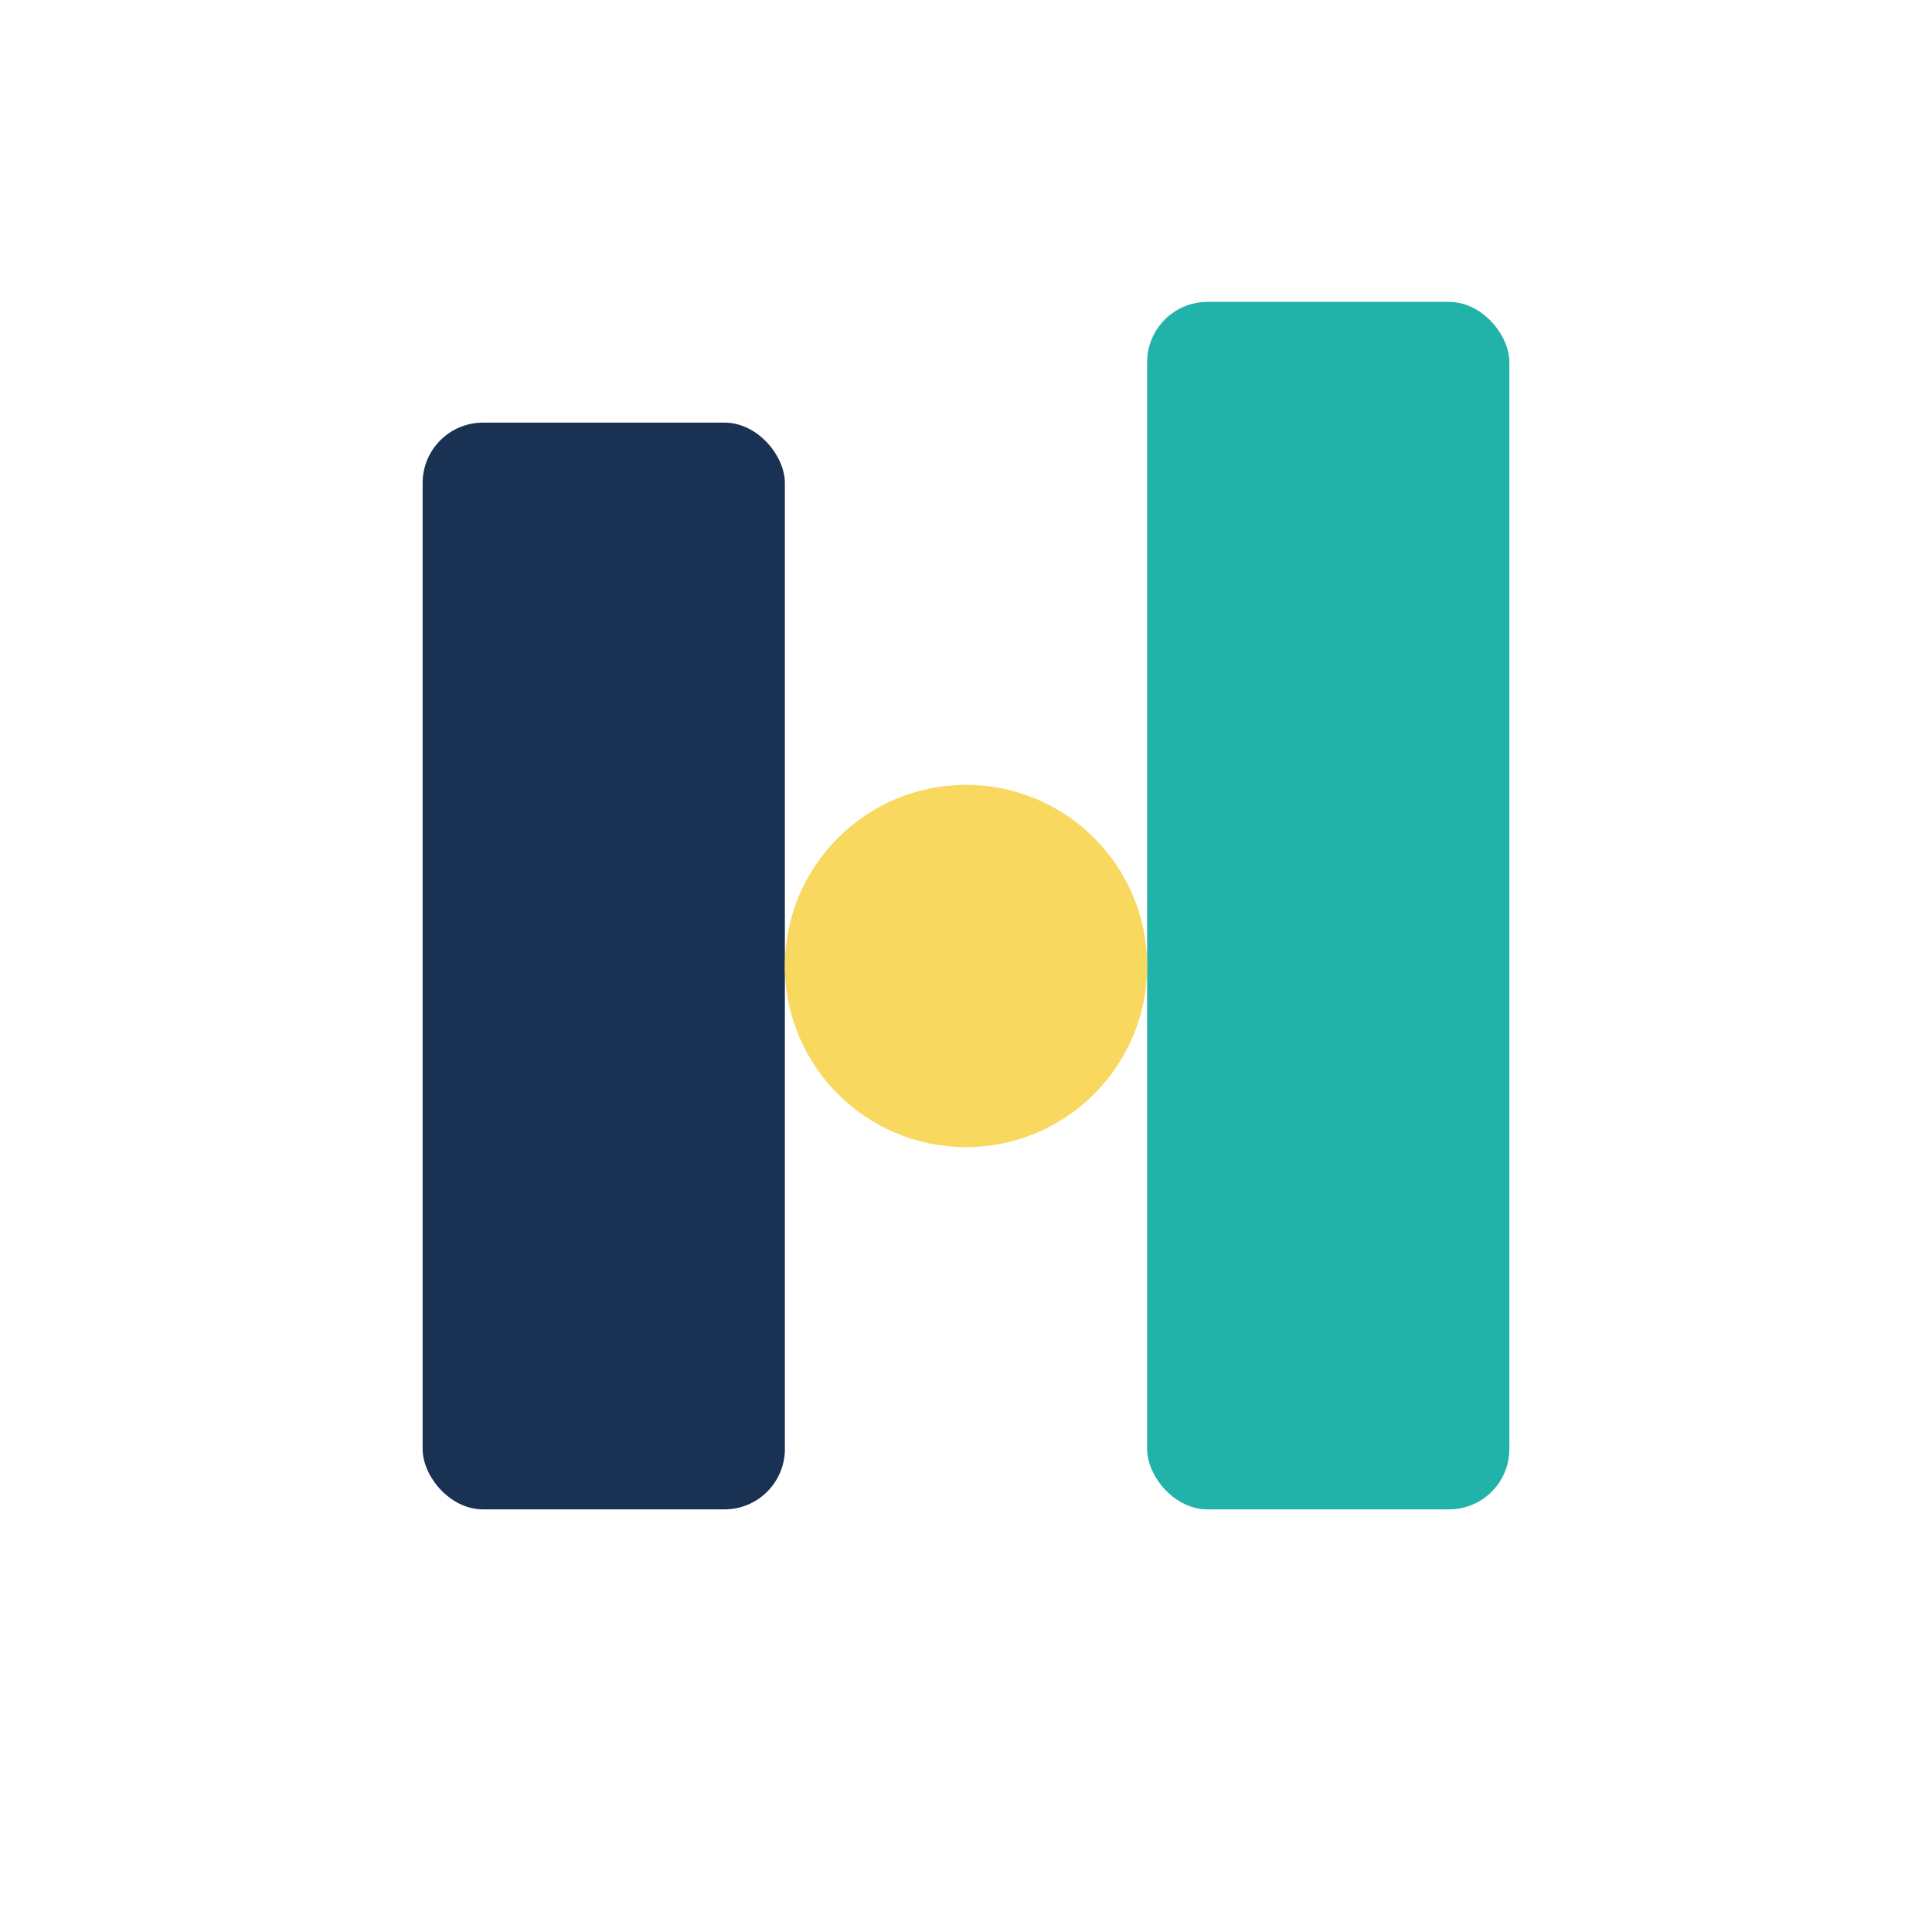<?xml version="1.0" encoding="UTF-8"?>
<svg xmlns="http://www.w3.org/2000/svg" width="32" height="32" viewBox="0 0 32 32"><rect x="7" y="7" width="6" height="18" rx="1" fill="#193153"/><rect x="19" y="5" width="6" height="20" rx="1" fill="#21B3A9"/><circle cx="16" cy="16" r="3" fill="#F8D85F"/></svg>